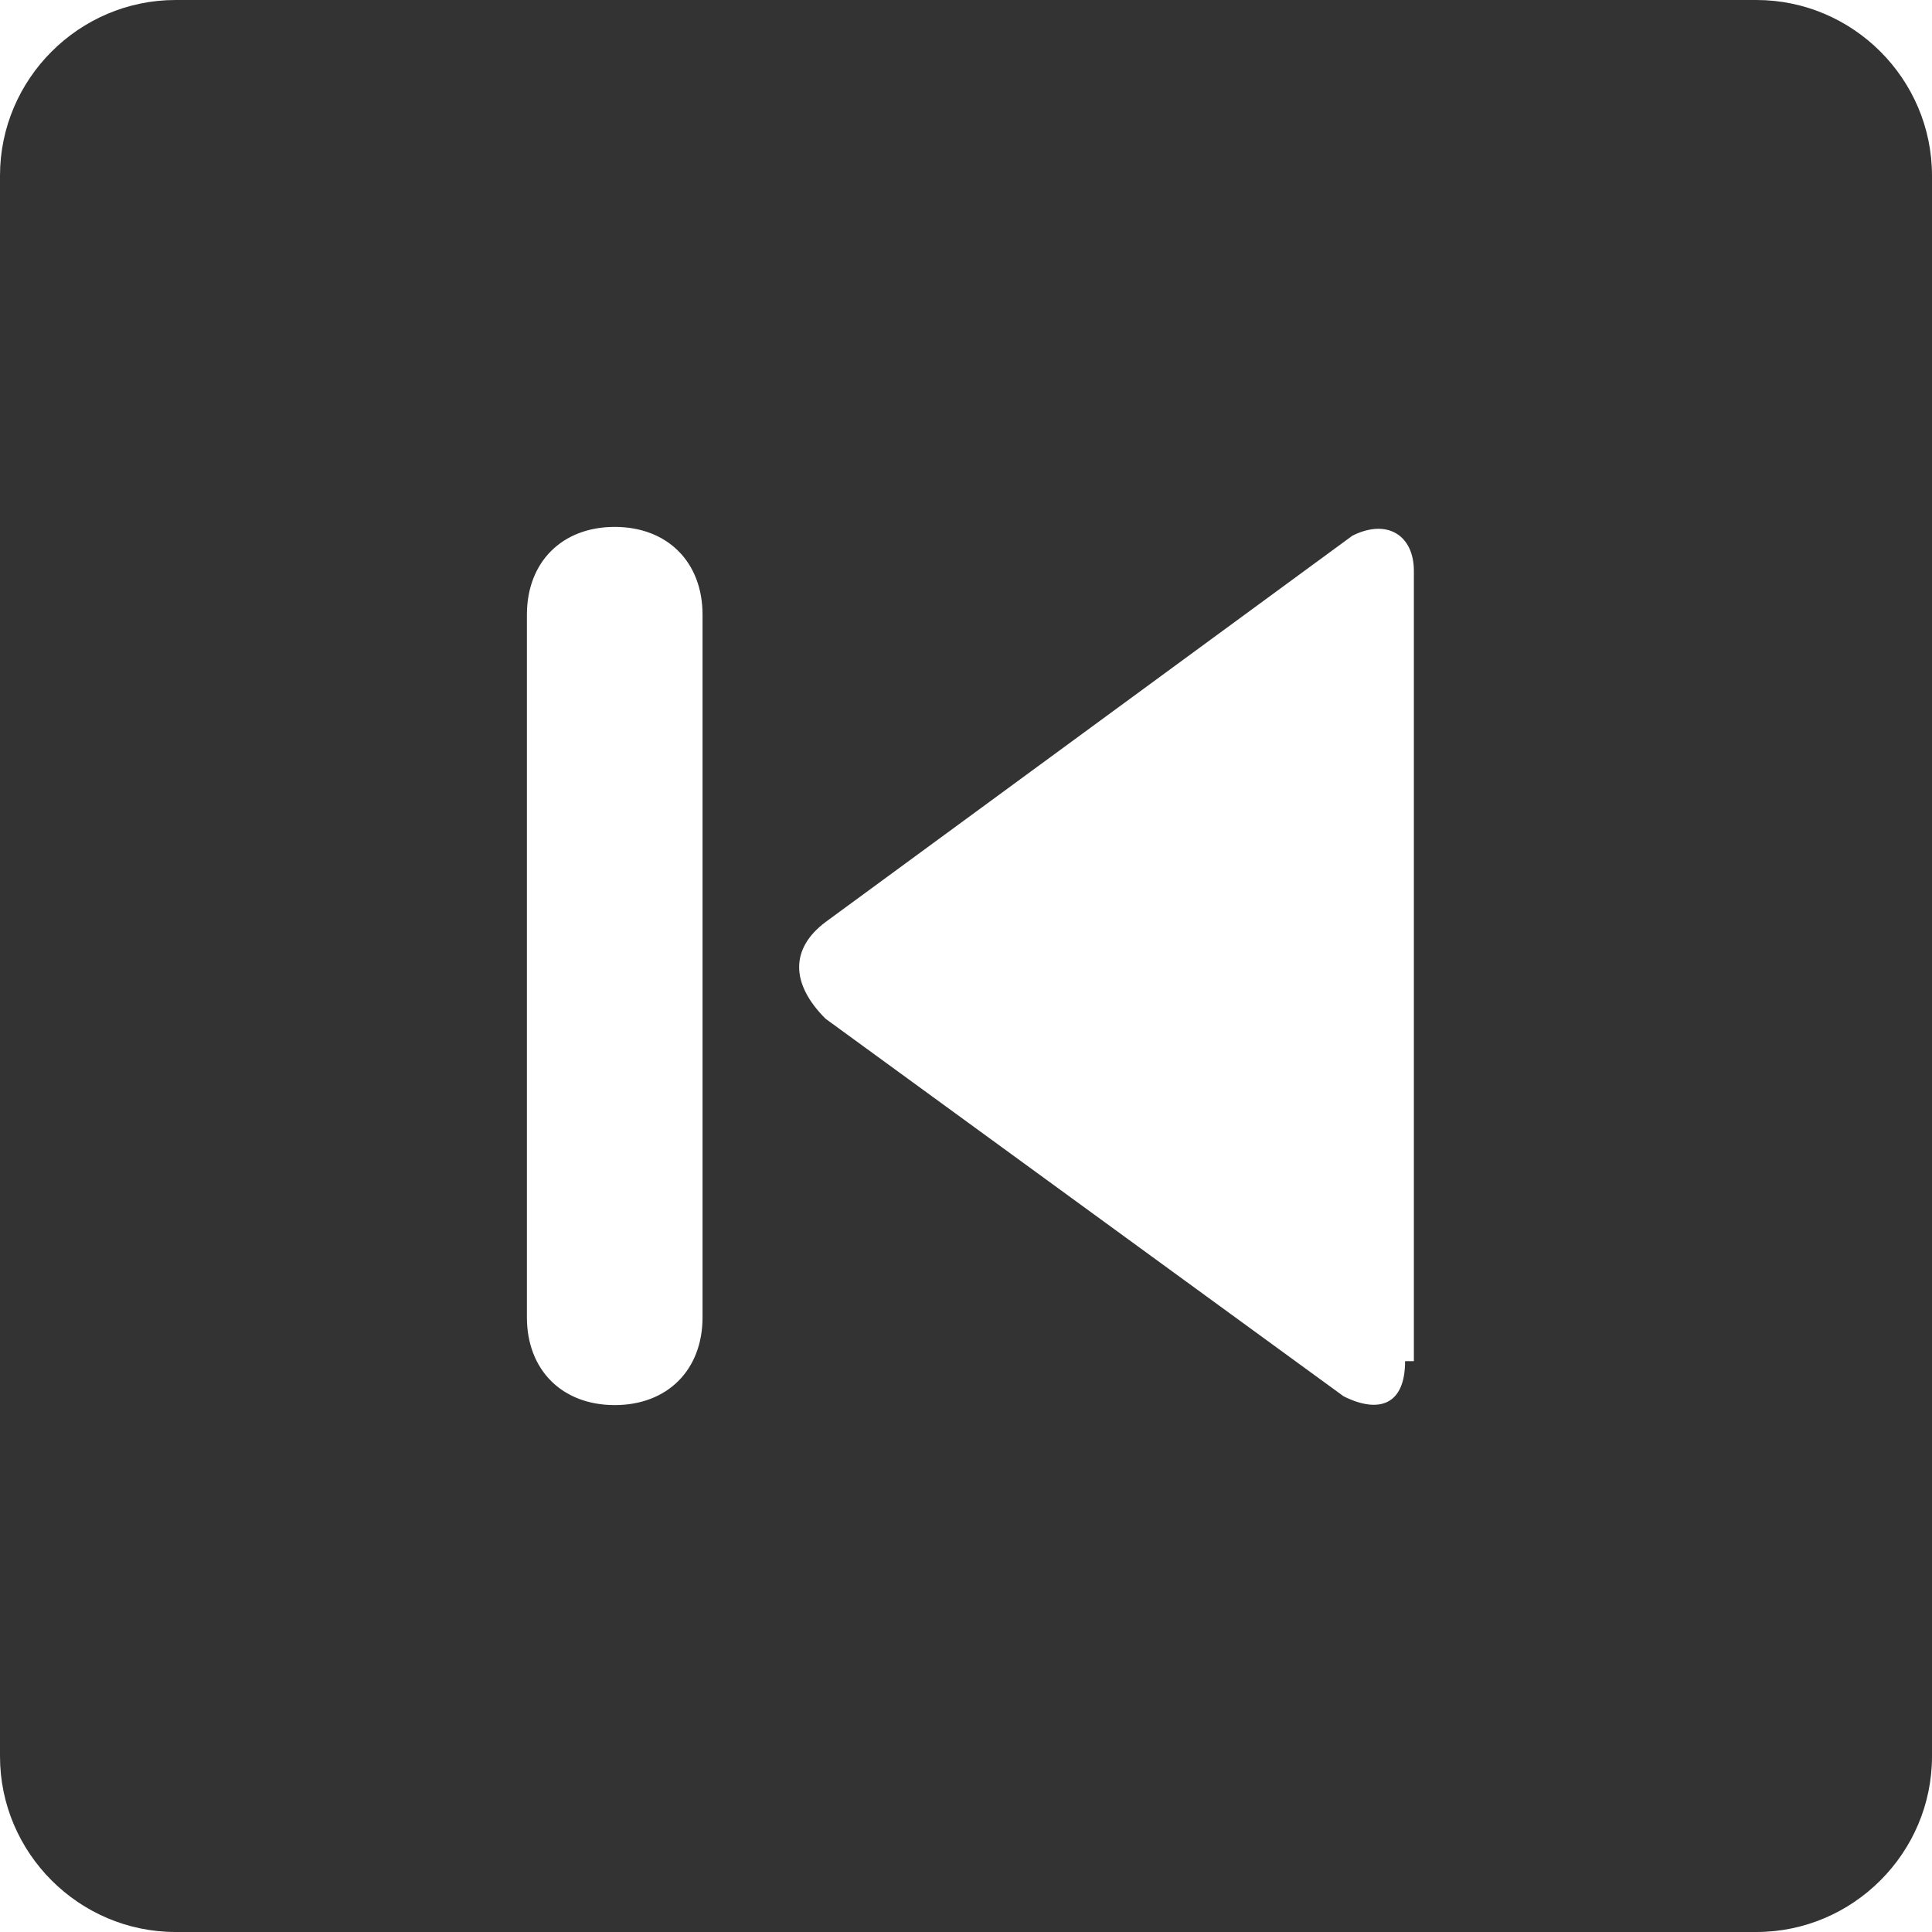 <?xml version="1.0" encoding="utf-8"?>
<!-- Generator: Adobe Illustrator 25.4.1, SVG Export Plug-In . SVG Version: 6.00 Build 0)  -->
<svg version="1.1" id="Capa_1" xmlns="http://www.w3.org/2000/svg" xmlns:xlink="http://www.w3.org/1999/xlink" x="0px" y="0px"
	 viewBox="0 0 22 22" style="enable-background:new 0 0 22 22;" xml:space="preserve">
<style type="text/css">
	.st0{fill:#333333;}
</style>
<path class="st0" d="M22,20V2c0-1.1-0.9-2-2-2H2C0.9,0,0,0.9,0,2v18c0,1.1,0.9,2,2,2h18C21.1,22,22,21.1,22,20z M8,15
	c0,0.6-0.4,1-1,1s-1-0.4-1-1V7c0-0.6,0.4-1,1-1s1,0.4,1,1V15z M16,15.5c0,0.5-0.3,0.6-0.7,0.4l-5.9-4.3c-0.4-0.4-0.4-0.8,0-1.1
	l6-4.4c0.4-0.2,0.7,0,0.7,0.4v9H16z"/>
</svg>
